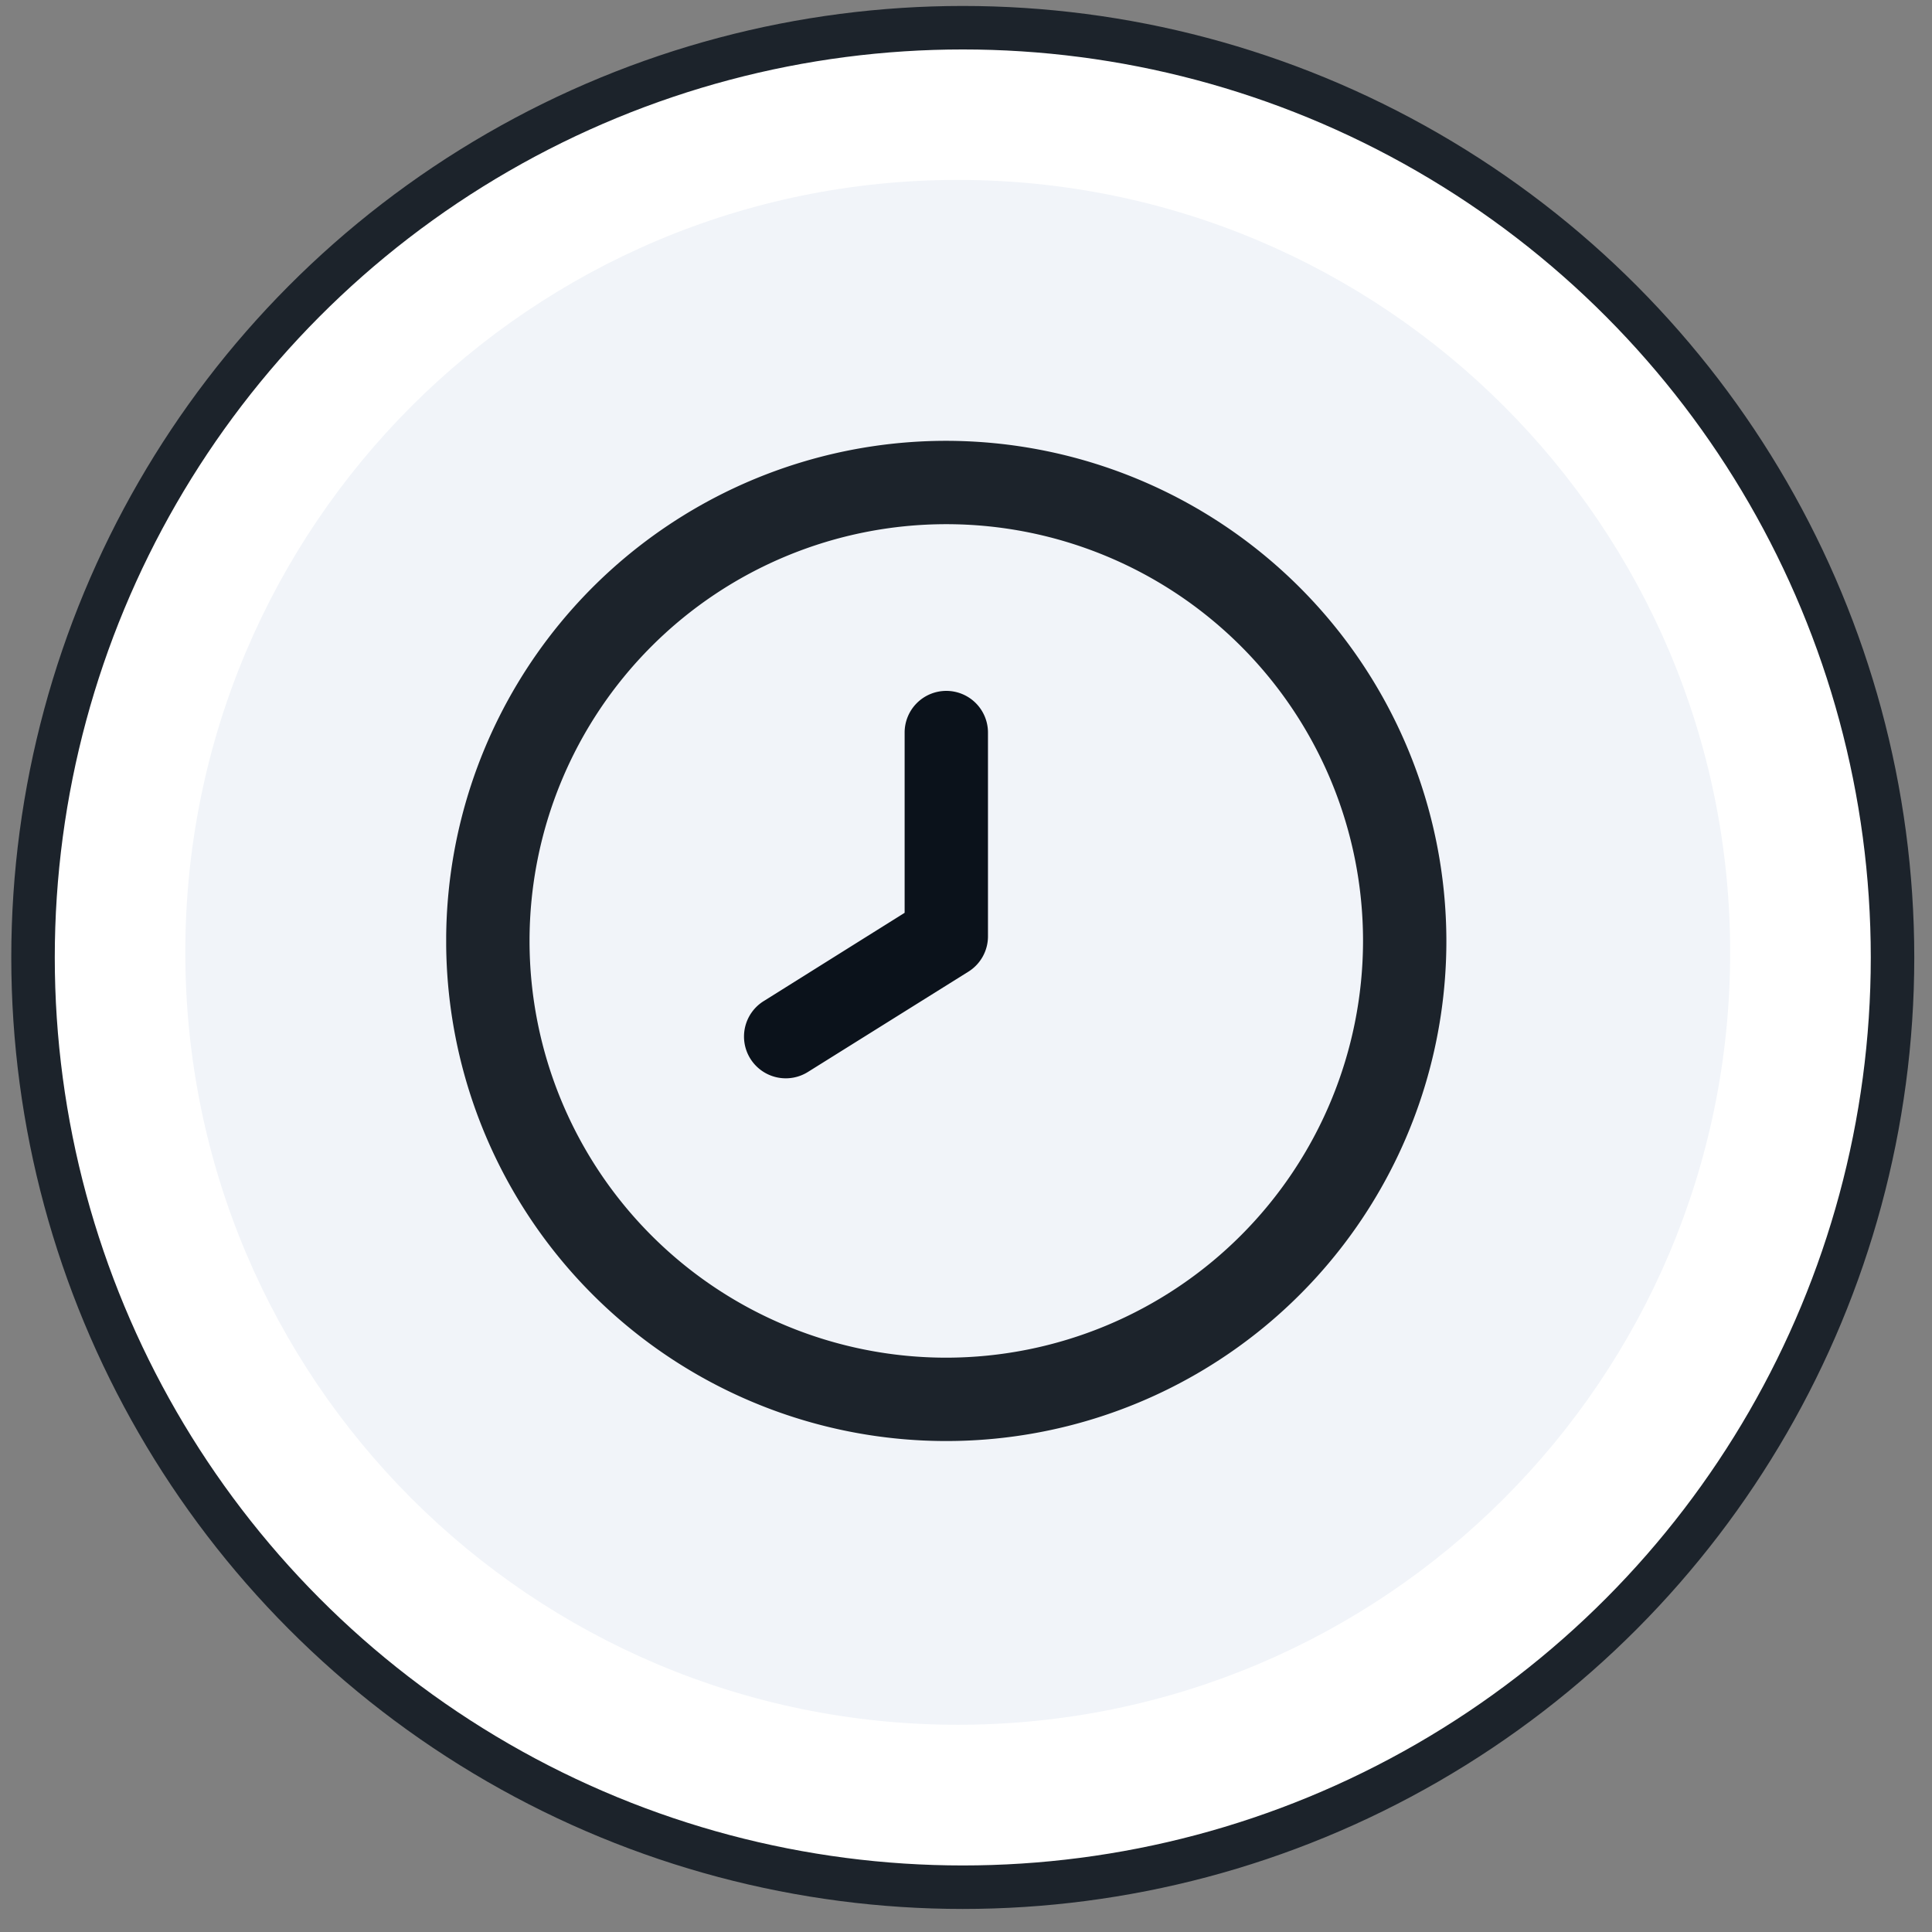 <svg width="123" height="123" fill="none" xmlns="http://www.w3.org/2000/svg"><rect width="100%" height="100%" fill="#808080" stroke="none"/><g clip-path="url(#clip0_4107_177)"><circle cx="61.295" cy="60.956" r="59.192" fill="#fff" stroke="#1C232B" stroke-width="2.769"/><path d="M60.974 109.807c27.159 0 49.176-22.017 49.176-49.176 0-27.16-22.017-49.177-49.177-49.177-27.159 0-49.176 22.017-49.176 49.177s22.017 49.176 49.177 49.176z" fill="#F1F4F9"/><g clip-path="url(#clip1_4107_177)"><path d="M60.245 28.065a31.839 31.839 0 1031.838 31.839 31.873 31.873 0 00-31.838-31.839zm0 58.371a26.532 26.532 0 1126.532-26.532 26.561 26.561 0 01-26.532 26.532z" fill="#1C232B"/><path d="M60.246 43.985a2.653 2.653 0 00-2.653 2.653v11.475l-8.944 5.604a2.659 2.659 0 102.817 4.51l10.189-6.368a2.652 2.652 0 001.244-2.276V46.638a2.653 2.653 0 00-2.653-2.653z" fill="#0B121B"/></g></g><defs><clipPath id="clip0_4107_177"><path fill="#fff" transform="translate(.719 .38)" d="M0 0h121.817v121.817H0z"/></clipPath><clipPath id="clip1_4107_177"><path fill="#fff" transform="translate(28.406 28.065)" d="M0 0h63.677v63.677H0z"/></clipPath></defs></svg>